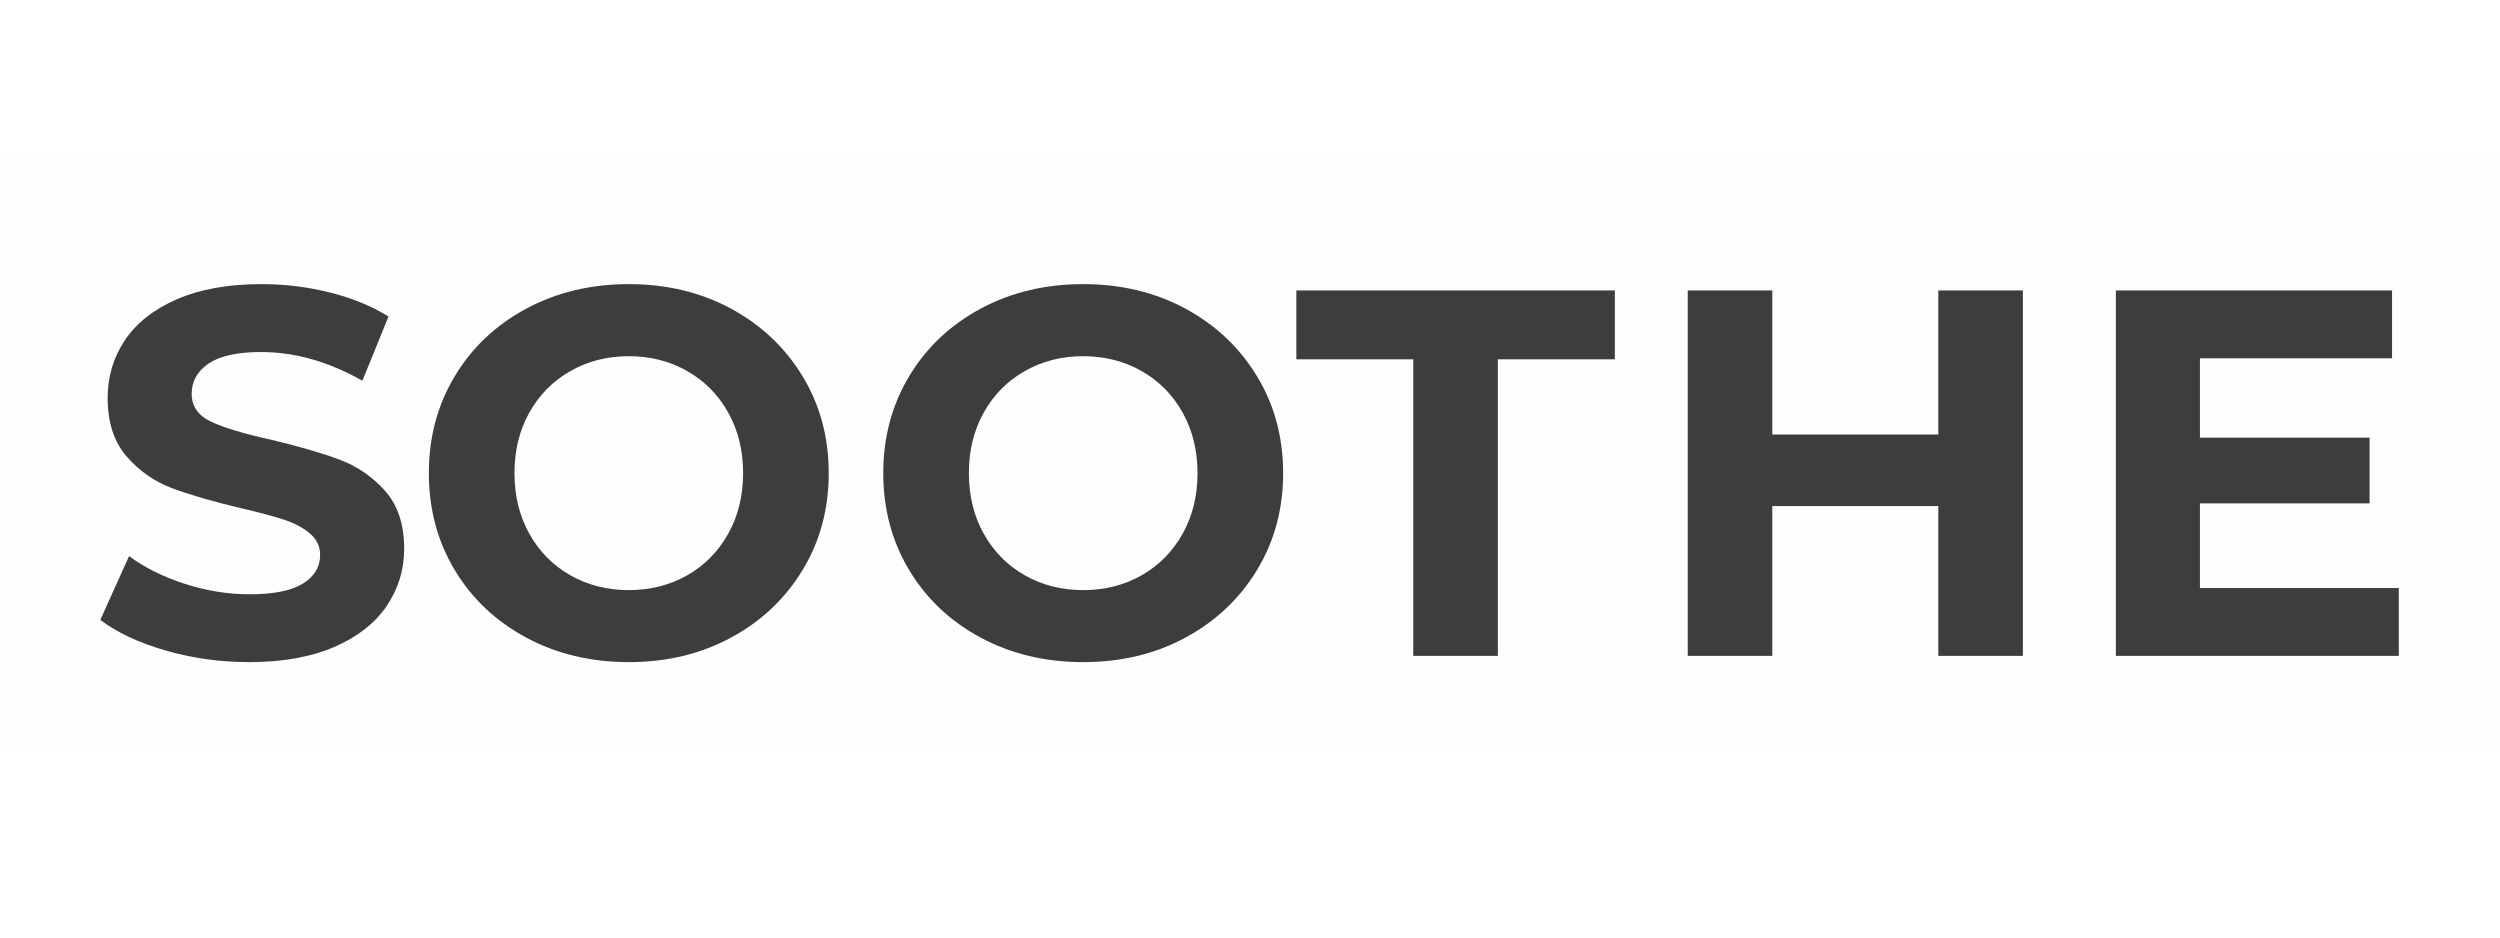 <svg version="1.0" preserveAspectRatio="xMidYMid meet" height="300" viewBox="0 0 600 225" zoomAndPan="magnify" width="800" xmlns:xlink="http://www.w3.org/1999/xlink" xmlns="http://www.w3.org/2000/svg"><defs><filter id="3c2ea210bc" height="100%" width="100%" y="0%" x="0%"><feColorMatrix color-interpolation-filters="sRGB" values="0 0 0 0 1 0 0 0 0 1 0 0 0 0 1 0 0 0 1 0"></feColorMatrix></filter><g></g><mask id="03e6ef7c9b"><g filter="url(#3c2ea210bc)"><rect fill-opacity="0.19" height="270" y="-22.5" fill="#000000" width="720" x="-60"></rect></g></mask><clipPath id="6c0c87abdc"><path clip-rule="nonzero" d="M 0 0.707 L 600 0.707 L 600 142.191 L 0 142.191 Z M 0 0.707"></path></clipPath><clipPath id="6ef2996442"><path clip-rule="nonzero" d="M 0 0.707 L 600 0.707 L 600 142.191 L 0 142.191 Z M 0 0.707"></path></clipPath><clipPath id="11c771b19c"><rect height="143" y="0" width="600" x="0"></rect></clipPath><clipPath id="c5337ec604"><rect height="143" y="0" width="600" x="0"></rect></clipPath><clipPath id="772afe8f58"><rect height="155" y="0" width="82" x="0"></rect></clipPath><clipPath id="b61386f1a5"><rect height="155" y="0" width="108" x="0"></rect></clipPath><clipPath id="e6f51ad459"><rect height="155" y="0" width="108" x="0"></rect></clipPath><clipPath id="ed3c01caf4"><rect height="155" y="0" width="79" x="0"></rect></clipPath><clipPath id="0dc1826db6"><rect height="155" y="0" width="104" x="0"></rect></clipPath><clipPath id="3c7797f7b7"><rect height="155" y="0" width="86" x="0"></rect></clipPath></defs><rect fill-opacity="1" height="270" y="-22.5" fill="#ffffff" width="720" x="-60"></rect><rect fill-opacity="1" height="270" y="-22.5" fill="#ffffff" width="720" x="-60"></rect><g mask="url(#03e6ef7c9b)"><g transform="matrix(1, 0, 0, 1, 0, 37)"><g clip-path="url(#c5337ec604)"><g clip-path="url(#6c0c87abdc)"><g transform="matrix(1, 0, 0, 1, 0, -0)"><g clip-path="url(#11c771b19c)"><g clip-path="url(#6ef2996442)"><path fill-rule="nonzero" fill-opacity="1" d="M -63.008 0.707 L 663.207 0.707 L 663.207 142.191 L -63.008 142.191 Z M -63.008 0.707" fill="#faf7f2"></path></g></g></g></g></g></g></g><g transform="matrix(1, 0, 0, 1, 19, 35)"><g clip-path="url(#772afe8f58)"><g fill-opacity="1" fill="#3e3d3b"><g transform="translate(1.566, 122.409)"><g><path d="M 39.219 1.5 C 32.281 1.5 25.57 0.562 19.094 -1.312 C 12.625 -3.195 7.43 -5.641 3.516 -8.641 L 10.406 -23.938 C 14.156 -21.176 18.617 -18.957 23.797 -17.281 C 28.984 -15.613 34.164 -14.781 39.344 -14.781 C 45.102 -14.781 49.363 -15.633 52.125 -17.344 C 54.883 -19.062 56.266 -21.344 56.266 -24.188 C 56.266 -26.27 55.445 -28 53.812 -29.375 C 52.188 -30.758 50.098 -31.867 47.547 -32.703 C 45.004 -33.535 41.562 -34.453 37.219 -35.453 C 30.531 -37.047 25.055 -38.633 20.797 -40.219 C 16.535 -41.801 12.879 -44.348 9.828 -47.859 C 6.785 -51.367 5.266 -56.047 5.266 -61.891 C 5.266 -66.992 6.641 -71.609 9.391 -75.734 C 12.148 -79.867 16.305 -83.148 21.859 -85.578 C 27.422 -88.004 34.207 -89.219 42.219 -89.219 C 47.82 -89.219 53.297 -88.547 58.641 -87.203 C 63.984 -85.867 68.66 -83.945 72.672 -81.438 L 66.406 -66.031 C 58.301 -70.625 50.195 -72.922 42.094 -72.922 C 36.414 -72.922 32.219 -72 29.5 -70.156 C 26.789 -68.32 25.438 -65.906 25.438 -62.906 C 25.438 -59.895 27 -57.656 30.125 -56.188 C 33.258 -54.727 38.047 -53.289 44.484 -51.875 C 51.16 -50.289 56.629 -48.703 60.891 -47.109 C 65.148 -45.523 68.805 -43.02 71.859 -39.594 C 74.91 -36.164 76.438 -31.531 76.438 -25.688 C 76.438 -20.676 75.035 -16.102 72.234 -11.969 C 69.43 -7.832 65.234 -4.551 59.641 -2.125 C 54.047 0.289 47.238 1.5 39.219 1.5 Z M 39.219 1.5"></path></g></g></g></g></g><g transform="matrix(1, 0, 0, 1, 97, 35)"><g clip-path="url(#b61386f1a5)"><g fill-opacity="1" fill="#3e3d3b"><g transform="translate(1.035, 122.409)"><g><path d="M 52.875 1.5 C 43.77 1.5 35.562 -0.461 28.25 -4.391 C 20.945 -8.316 15.227 -13.723 11.094 -20.609 C 6.957 -27.504 4.891 -35.254 4.891 -43.859 C 4.891 -52.461 6.957 -60.207 11.094 -67.094 C 15.227 -73.988 20.945 -79.398 28.25 -83.328 C 35.562 -87.254 43.77 -89.219 52.875 -89.219 C 61.977 -89.219 70.16 -87.254 77.422 -83.328 C 84.691 -79.398 90.414 -73.988 94.594 -67.094 C 98.77 -60.207 100.859 -52.461 100.859 -43.859 C 100.859 -35.254 98.77 -27.504 94.594 -20.609 C 90.414 -13.723 84.691 -8.316 77.422 -4.391 C 70.16 -0.461 61.977 1.5 52.875 1.5 Z M 52.875 -15.781 C 58.051 -15.781 62.727 -16.969 66.906 -19.344 C 71.082 -21.727 74.359 -25.051 76.734 -29.312 C 79.117 -33.57 80.312 -38.422 80.312 -43.859 C 80.312 -49.285 79.117 -54.129 76.734 -58.391 C 74.359 -62.648 71.082 -65.969 66.906 -68.344 C 62.727 -70.727 58.051 -71.922 52.875 -71.922 C 47.695 -71.922 43.02 -70.727 38.844 -68.344 C 34.664 -65.969 31.383 -62.648 29 -58.391 C 26.625 -54.129 25.438 -49.285 25.438 -43.859 C 25.438 -38.422 26.625 -33.57 29 -29.312 C 31.383 -25.051 34.664 -21.727 38.844 -19.344 C 43.02 -16.969 47.695 -15.781 52.875 -15.781 Z M 52.875 -15.781"></path></g></g></g></g></g><g transform="matrix(1, 0, 0, 1, 206, 35)"><g clip-path="url(#e6f51ad459)"><g fill-opacity="1" fill="#3e3d3b"><g transform="translate(1.094, 122.409)"><g><path d="M 52.875 1.5 C 43.77 1.5 35.562 -0.461 28.25 -4.391 C 20.945 -8.316 15.227 -13.723 11.094 -20.609 C 6.957 -27.504 4.891 -35.254 4.891 -43.859 C 4.891 -52.461 6.957 -60.207 11.094 -67.094 C 15.227 -73.988 20.945 -79.398 28.25 -83.328 C 35.562 -87.254 43.77 -89.219 52.875 -89.219 C 61.977 -89.219 70.16 -87.254 77.422 -83.328 C 84.691 -79.398 90.414 -73.988 94.594 -67.094 C 98.77 -60.207 100.859 -52.461 100.859 -43.859 C 100.859 -35.254 98.77 -27.504 94.594 -20.609 C 90.414 -13.723 84.691 -8.316 77.422 -4.391 C 70.16 -0.461 61.977 1.5 52.875 1.5 Z M 52.875 -15.781 C 58.051 -15.781 62.727 -16.969 66.906 -19.344 C 71.082 -21.727 74.359 -25.051 76.734 -29.312 C 79.117 -33.57 80.312 -38.422 80.312 -43.859 C 80.312 -49.285 79.117 -54.129 76.734 -58.391 C 74.359 -62.648 71.082 -65.969 66.906 -68.344 C 62.727 -70.727 58.051 -71.922 52.875 -71.922 C 47.695 -71.922 43.02 -70.727 38.844 -68.344 C 34.664 -65.969 31.383 -62.648 29 -58.391 C 26.625 -54.129 25.438 -49.285 25.438 -43.859 C 25.438 -38.422 26.625 -33.57 29 -29.312 C 31.383 -25.051 34.664 -21.727 38.844 -19.344 C 43.02 -16.969 47.695 -15.781 52.875 -15.781 Z M 52.875 -15.781"></path></g></g></g></g></g><g transform="matrix(1, 0, 0, 1, 310, 35)"><g clip-path="url(#ed3c01caf4)"><g fill-opacity="1" fill="#3e3d3b"><g transform="translate(0.623, 122.409)"><g><path d="M 28.562 -71.172 L 0.5 -71.172 L 0.5 -87.703 L 76.938 -87.703 L 76.938 -71.172 L 48.859 -71.172 L 48.859 0 L 28.562 0 Z M 28.562 -71.172"></path></g></g></g></g></g><g transform="matrix(1, 0, 0, 1, 393, 35)"><g clip-path="url(#0dc1826db6)"><g fill-opacity="1" fill="#3e3d3b"><g transform="translate(1.649, 122.409)"><g><path d="M 90.844 -87.703 L 90.844 0 L 70.547 0 L 70.547 -35.953 L 30.703 -35.953 L 30.703 0 L 10.406 0 L 10.406 -87.703 L 30.703 -87.703 L 30.703 -53.125 L 70.547 -53.125 L 70.547 -87.703 Z M 90.844 -87.703"></path></g></g></g></g></g><g transform="matrix(1, 0, 0, 1, 497, 35)"><g clip-path="url(#3c7797f7b7)"><g fill-opacity="1" fill="#3e3d3b"><g transform="translate(0.403, 122.409)"><g><path d="M 78.312 -16.281 L 78.312 0 L 10.406 0 L 10.406 -87.703 L 76.688 -87.703 L 76.688 -71.422 L 30.578 -71.422 L 30.578 -52.375 L 71.297 -52.375 L 71.297 -36.594 L 30.578 -36.594 L 30.578 -16.281 Z M 78.312 -16.281"></path></g></g></g></g></g></svg>